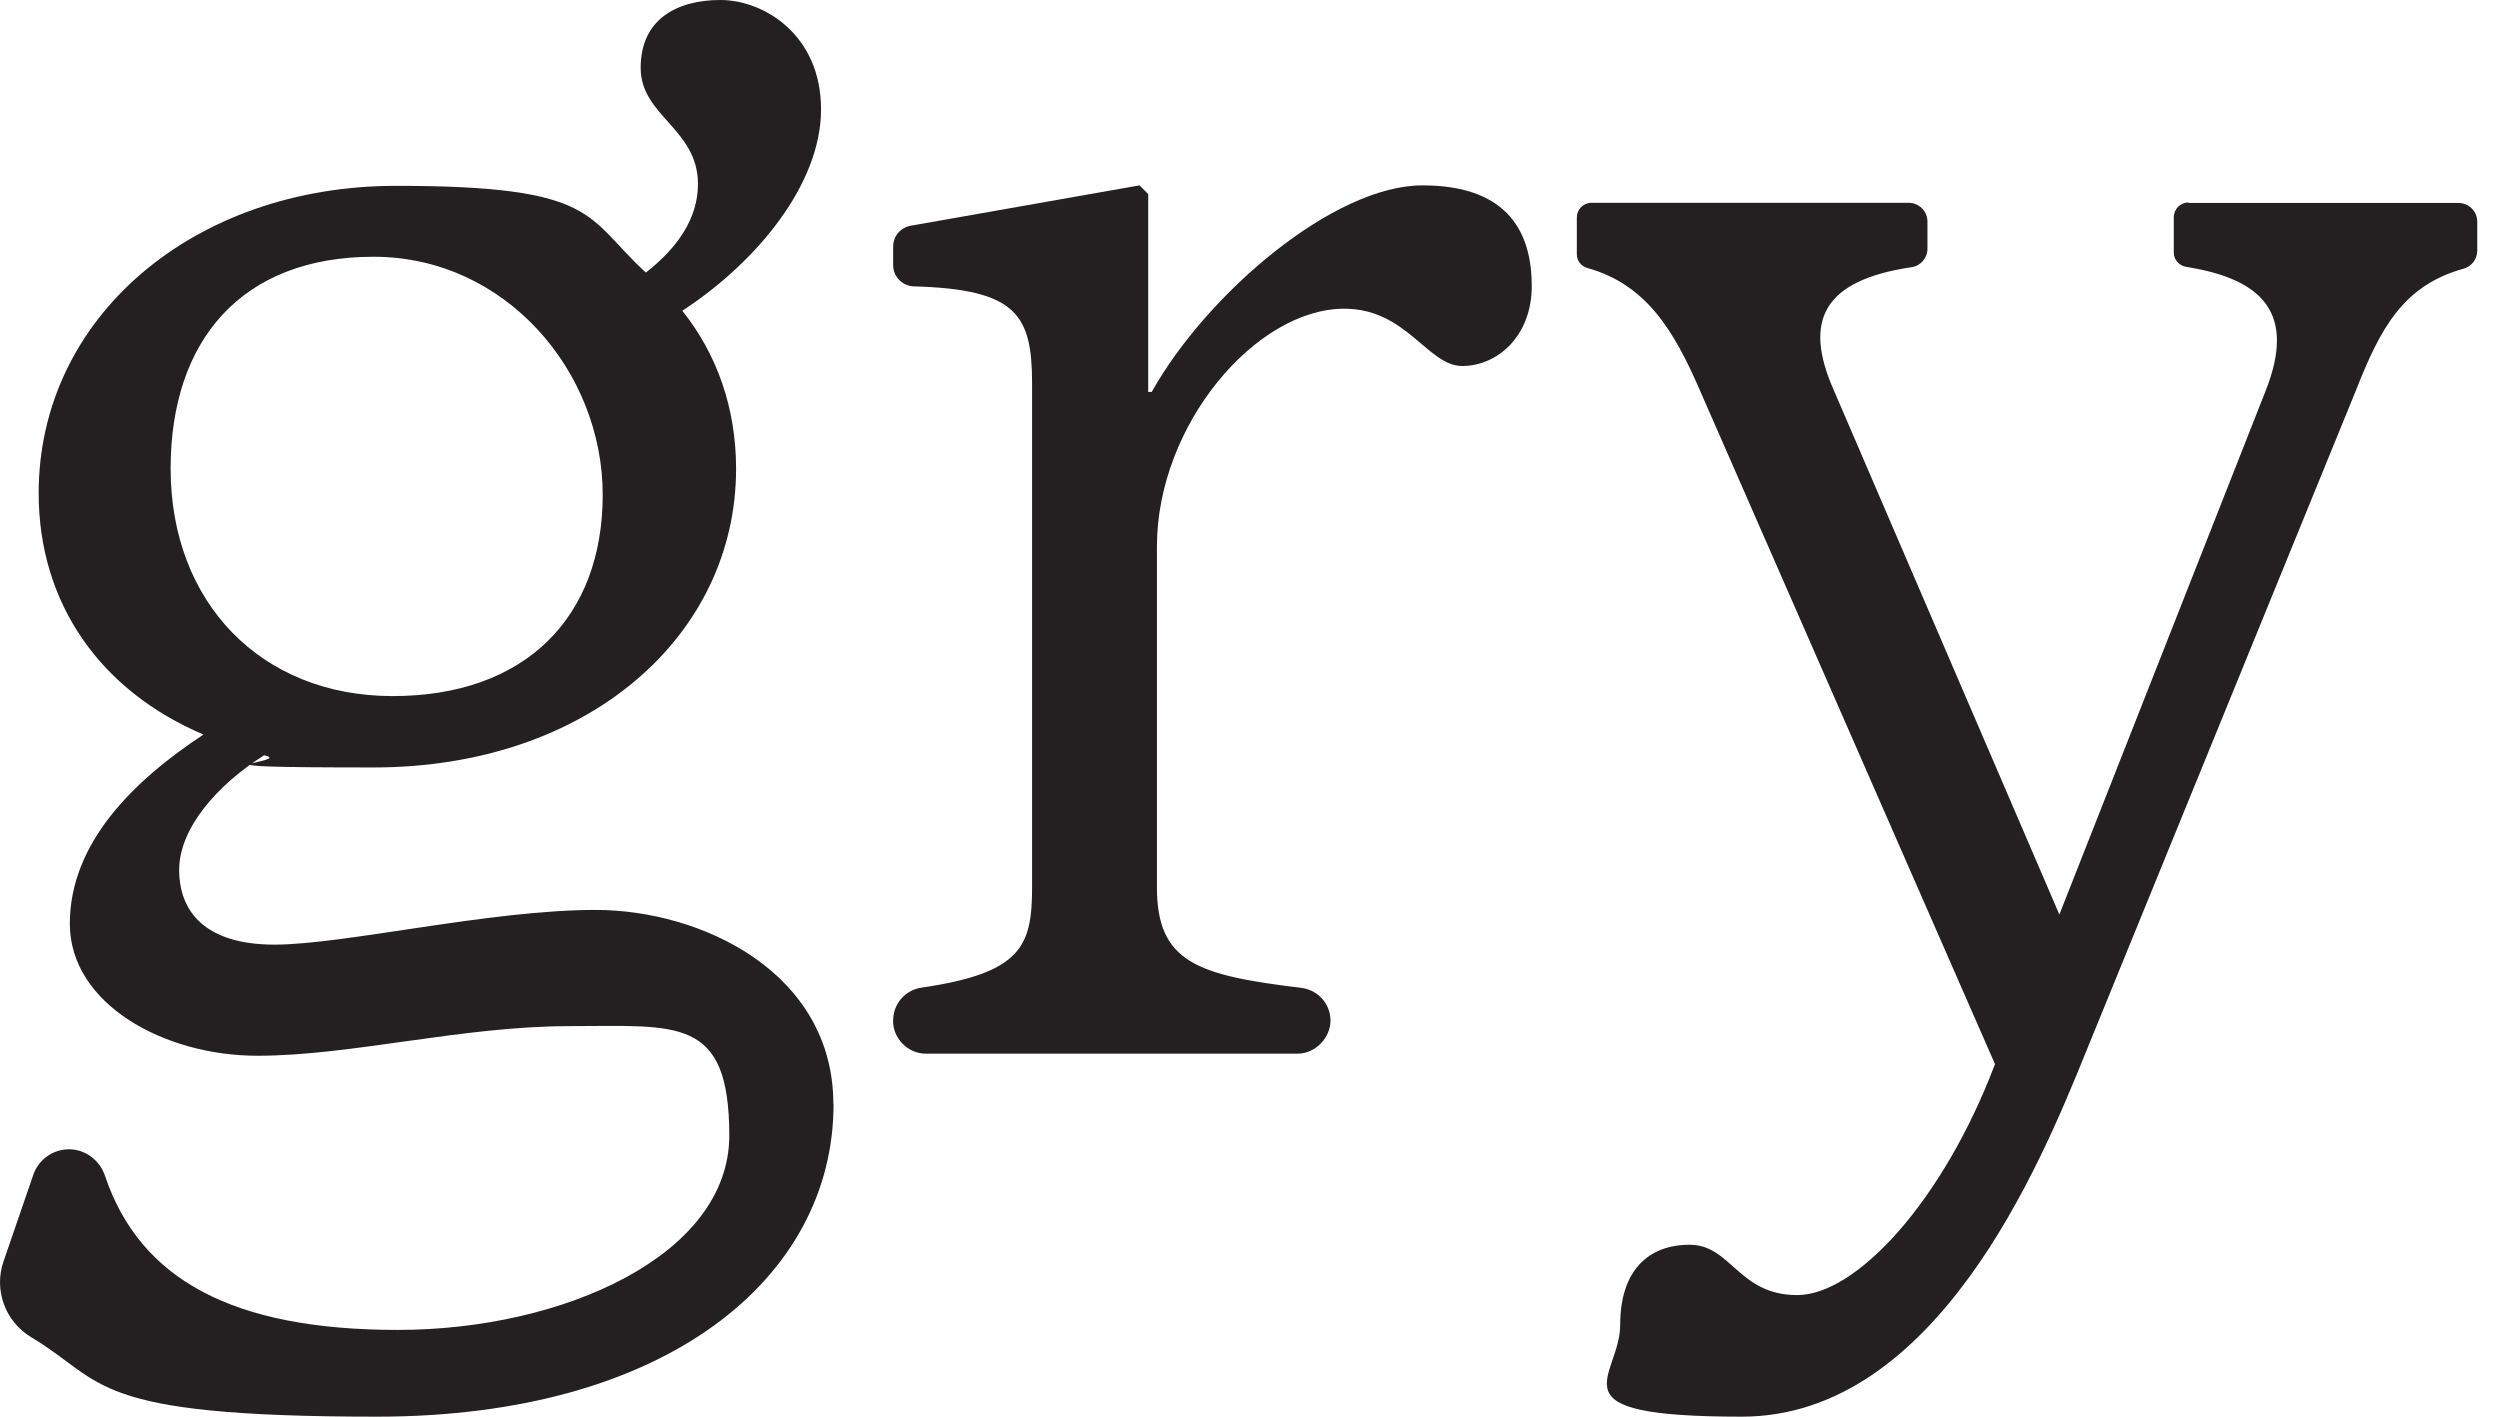 <?xml version="1.0" encoding="UTF-8"?> <svg xmlns="http://www.w3.org/2000/svg" width="60" height="34" viewBox="0 0 60 34" fill="none"><path d="M4.095 11.246C4.095 14.456 6.259 16.706 9.426 16.706C12.593 16.706 14.465 14.829 14.465 11.873C14.465 8.917 12.133 6.162 8.966 6.162C5.8 6.162 4.095 8.165 4.095 11.246ZM20.005 26.5C20.005 30.668 16.006 34 9.05 34C2.094 34 2.549 33.168 0.749 32.093C0.127 31.72 -0.154 30.961 0.085 30.273L0.799 28.195C0.924 27.83 1.27 27.583 1.657 27.583C2.044 27.583 2.393 27.841 2.519 28.218C3.358 30.706 5.579 31.918 9.547 31.918C13.515 31.918 17.503 30.125 17.503 27.252C17.503 24.38 16.253 24.627 13.671 24.627C11.089 24.627 8.423 25.338 6.176 25.338C3.928 25.338 1.676 24.088 1.676 22.169C1.676 20.25 3.176 18.753 4.884 17.629C2.428 16.588 0.928 14.502 0.928 11.835C0.928 7.625 4.634 4.46 9.506 4.46C14.377 4.46 14.043 5.209 15.501 6.542C16.249 5.957 16.751 5.251 16.751 4.419C16.751 3.085 15.376 2.792 15.376 1.626C15.376 0.46 16.249 0 17.29 0C18.33 0 19.705 0.832 19.705 2.625C19.705 4.419 18.163 6.292 16.375 7.458C17.206 8.499 17.666 9.791 17.666 11.25C17.666 15.25 14.127 18.419 8.963 18.419C3.798 18.419 7.129 18.294 6.339 18.127C5.215 18.833 4.3 19.878 4.3 20.877C4.3 21.876 4.922 22.671 6.589 22.671C8.256 22.671 11.754 21.838 14.294 21.838C16.834 21.838 20.001 23.339 20.001 26.504" fill="#241F21"></path><path d="M21.436 24.498V24.486C21.436 24.095 21.725 23.761 22.112 23.704C24.523 23.351 24.77 22.709 24.77 21.288V9.202C24.77 7.557 24.402 6.941 21.934 6.873C21.66 6.865 21.436 6.641 21.436 6.368V5.916C21.436 5.669 21.615 5.46 21.854 5.418L27.349 4.449L27.557 4.658V9.407H27.641C28.974 7.033 32.015 4.449 34.138 4.449C36.261 4.449 36.762 5.657 36.762 6.865C36.762 8.074 35.93 8.784 35.095 8.784C34.26 8.784 33.762 7.409 32.262 7.409C30.14 7.409 27.766 10.201 27.766 13.119V21.288C27.766 23.088 28.716 23.407 31.229 23.708C31.628 23.757 31.932 24.091 31.932 24.494C31.932 24.897 31.579 25.288 31.138 25.288H22.226C21.79 25.288 21.433 24.931 21.433 24.494" fill="#241F21"></path><path d="M52.516 4.871H59.002C59.253 4.871 59.454 5.072 59.454 5.323V6.014C59.454 6.216 59.321 6.394 59.131 6.447C57.669 6.85 57.122 7.895 56.541 9.373L50.044 25.292C48.962 27.959 46.464 34 41.801 34C37.138 34 38.885 33.084 38.885 31.793C38.885 30.501 39.553 29.874 40.551 29.874C41.55 29.874 41.717 31.082 43.133 31.082C44.55 31.082 46.631 28.833 47.88 25.539L40.798 9.369C40.168 7.914 39.503 6.827 38.099 6.432C37.95 6.39 37.844 6.261 37.844 6.105V5.22C37.844 5.026 38 4.867 38.197 4.867H45.807C46.057 4.867 46.259 5.068 46.259 5.319V5.969C46.259 6.193 46.095 6.383 45.875 6.413C43.779 6.725 43.263 7.675 44.011 9.365L49.425 21.949L54.381 9.365C55.095 7.545 54.339 6.702 52.475 6.406C52.3 6.379 52.171 6.235 52.171 6.056V5.213C52.171 5.019 52.33 4.859 52.524 4.859" fill="#241F21"></path></svg> 